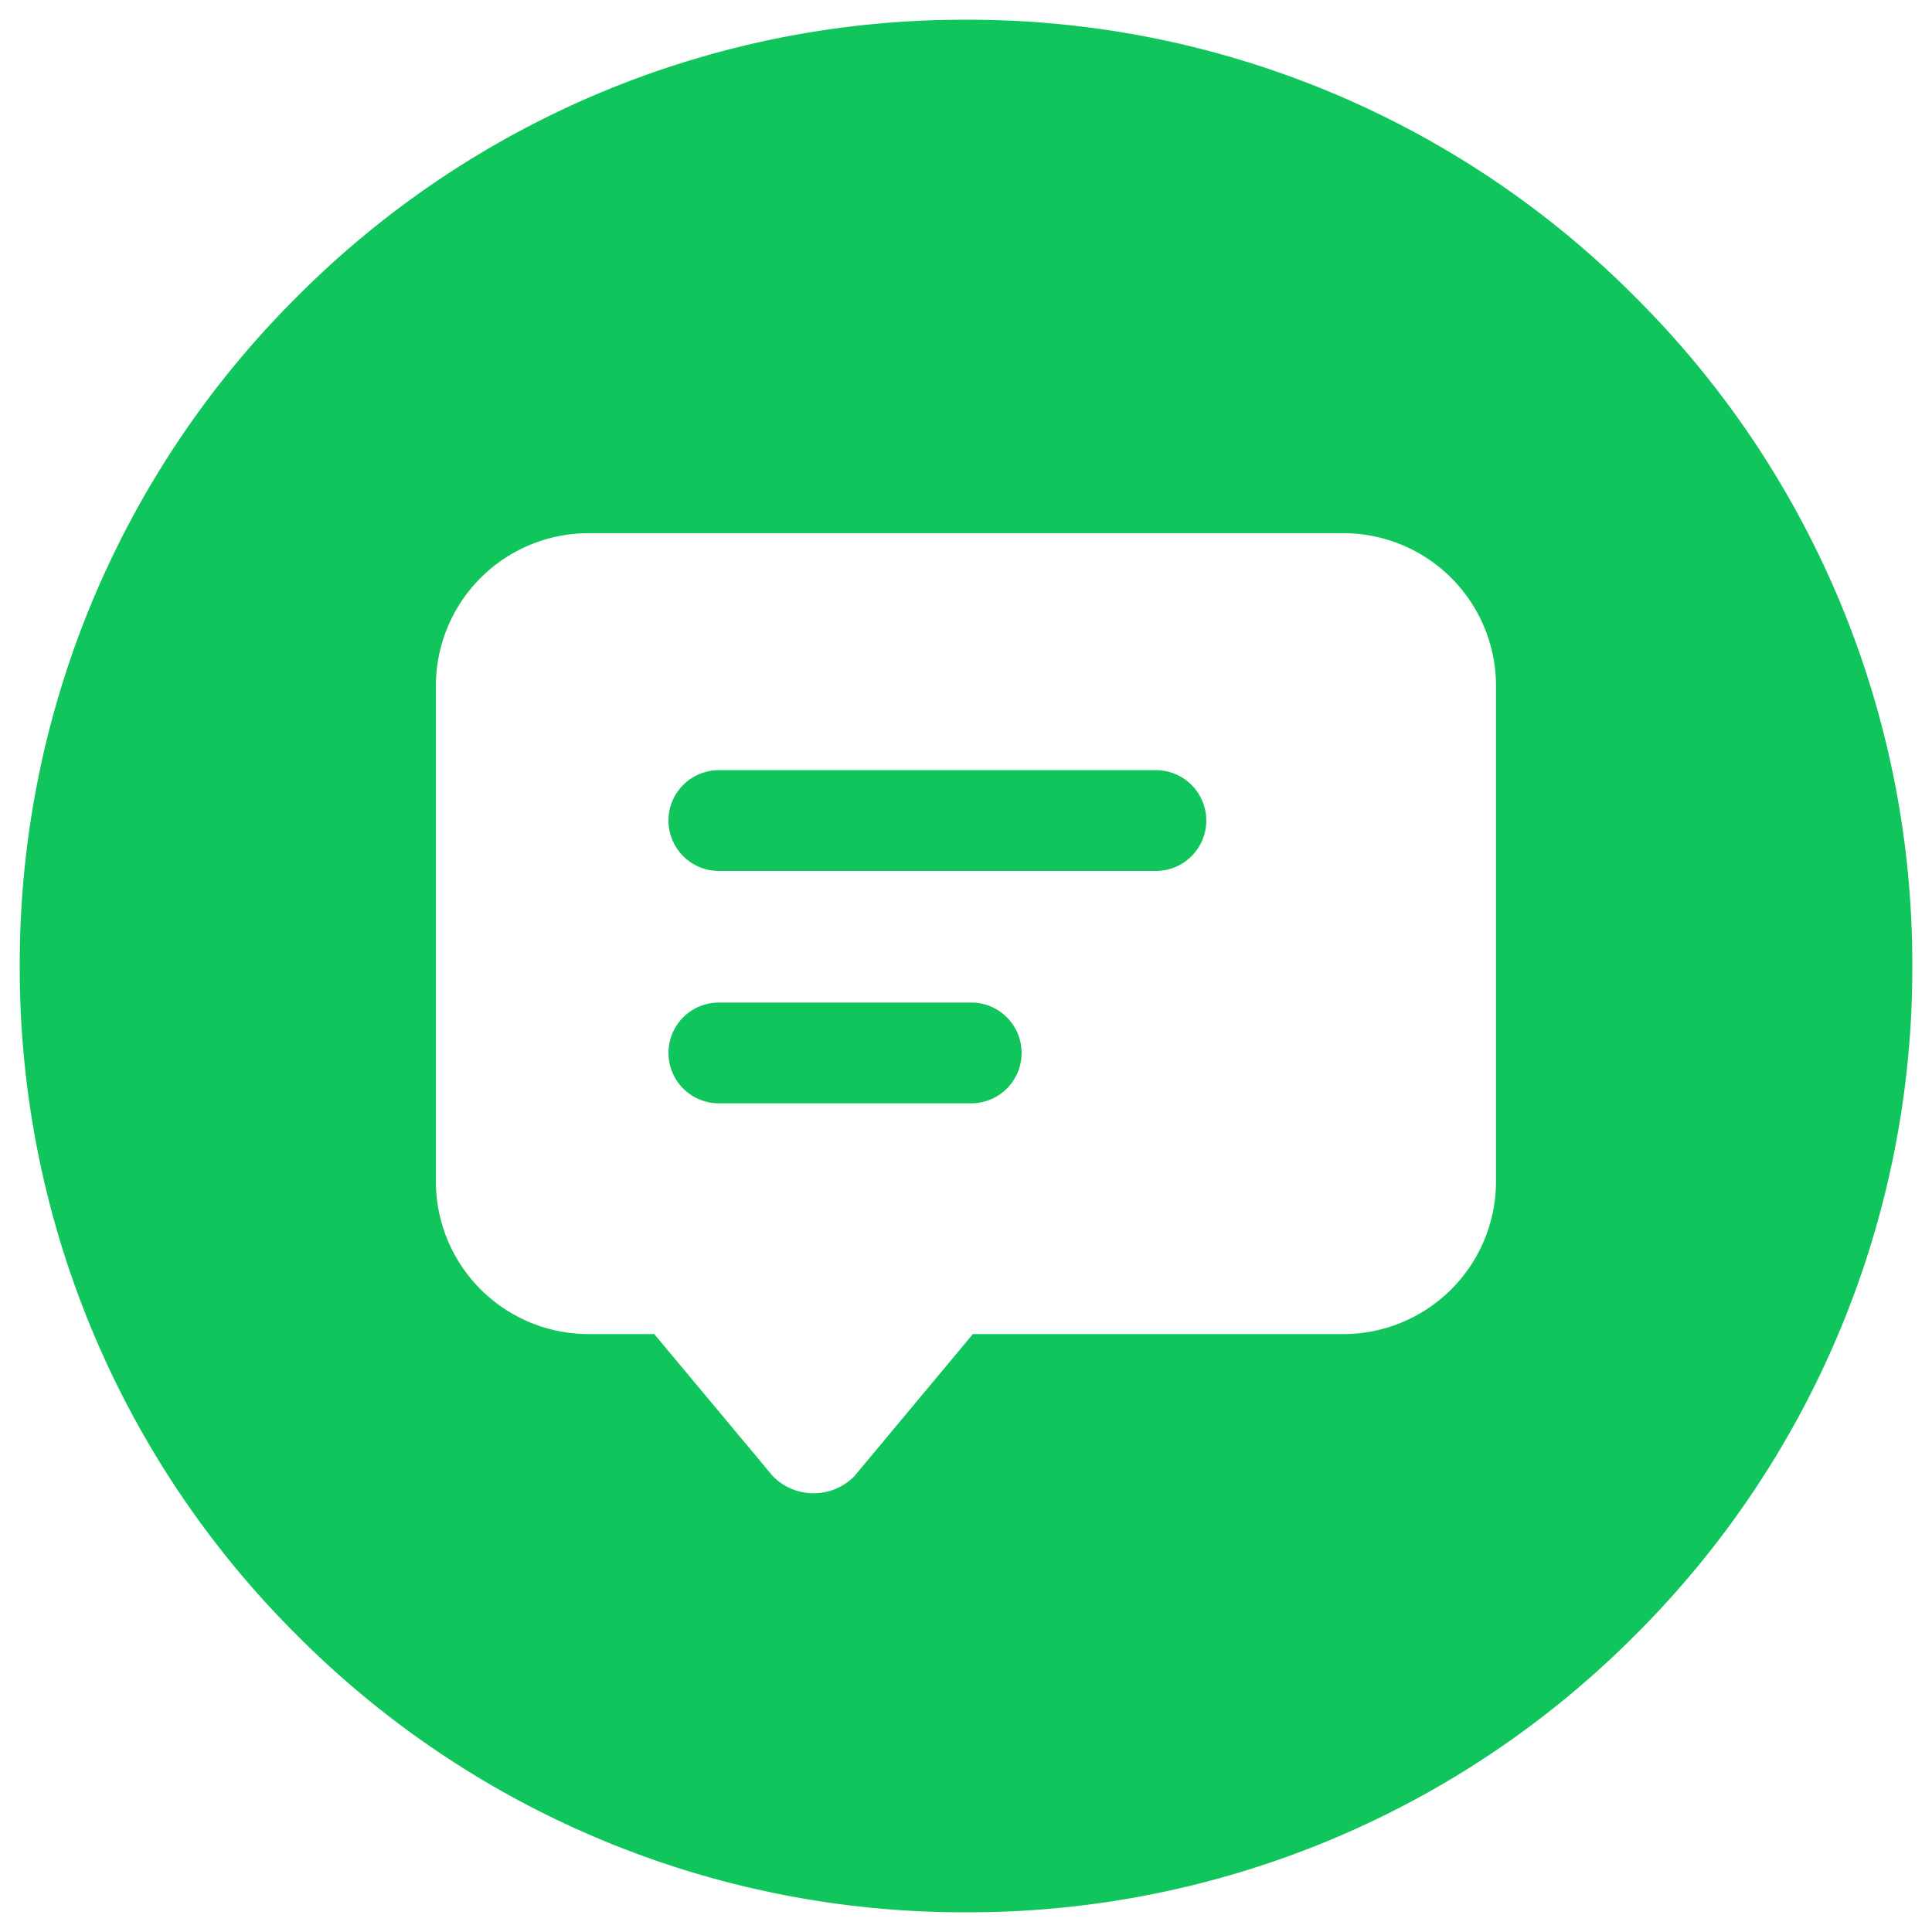 <?xml version="1.0" standalone="no"?><!DOCTYPE svg PUBLIC "-//W3C//DTD SVG 1.1//EN" "http://www.w3.org/Graphics/SVG/1.1/DTD/svg11.dtd"><svg class="icon" width="200px" height="200.00px" viewBox="0 0 1024 1024" version="1.1" xmlns="http://www.w3.org/2000/svg"><path d="M512.021 1013.551a498.239 498.239 0 0 1-354.673-146.889A498.239 498.239 0 0 1 10.48 512.01a498.302 498.302 0 0 1 146.91-354.694A498.239 498.239 0 0 1 512.021 10.47 498.134 498.134 0 0 1 866.631 157.358a498.448 498.448 0 0 1 146.931 354.652 498.302 498.302 0 0 1-146.91 354.631 498.176 498.176 0 0 1-354.631 146.91z m-200.136-730.954a80.936 80.936 0 0 0-80.853 80.853v262.807a80.936 80.936 0 0 0 80.853 80.832h34.878l63.027 75.503a30.489 30.489 0 0 0 21.441 8.881 30.489 30.489 0 0 0 21.441-8.881l62.964-75.503h196.437a80.936 80.936 0 0 0 80.832-80.832V363.45a80.936 80.936 0 0 0-80.832-80.853z" fill="#10C55B" /><path d="M613.395 461.606H380.262a26.707 26.707 0 0 1 0-53.393h233.133a26.707 26.707 0 0 1 0 53.393z m-97.884 123.17h-135.249a26.707 26.707 0 0 1 0-53.393h135.249a26.707 26.707 0 0 1 0 53.393z m0 0" fill="#10C55B" /></svg>